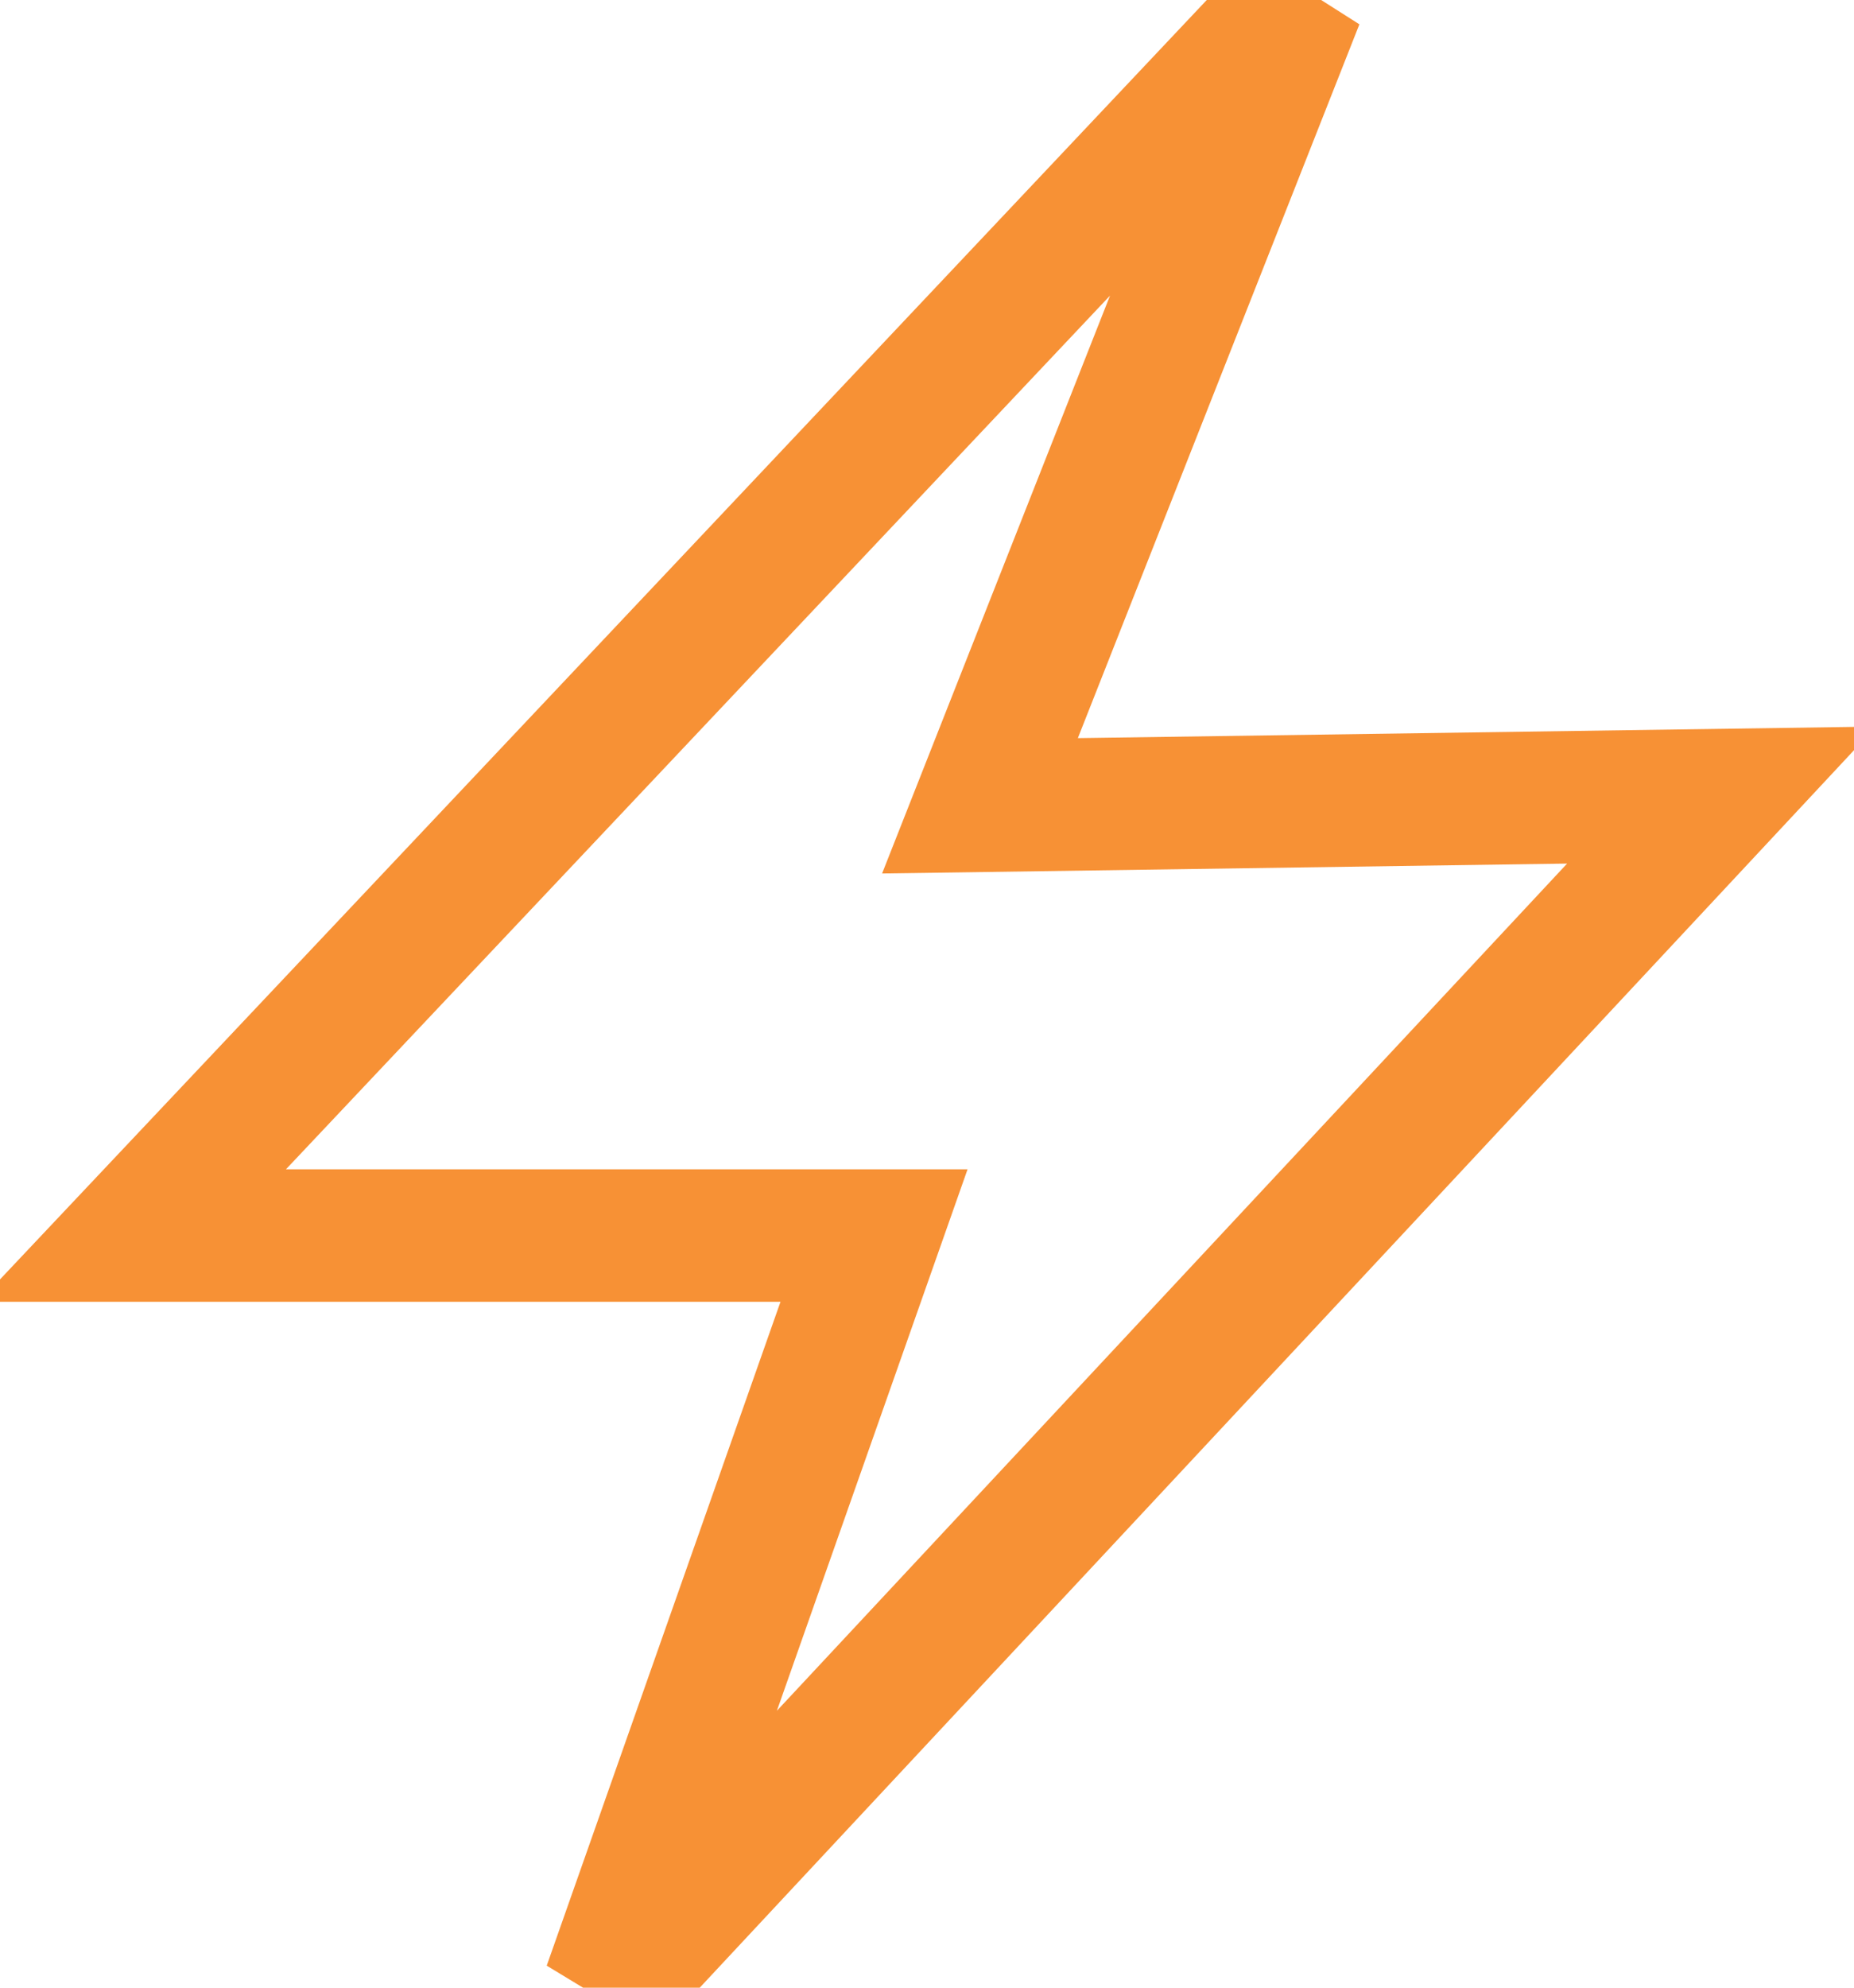 <svg width="14px" height="15px" viewBox="0 0 14 15" version="1.1" xmlns="http://www.w3.org/2000/svg" xmlns:xlink="http://www.w3.org/1999/xlink">
    <g id="desktop" stroke="none" stroke-width="1" fill="none" fill-rule="evenodd">
        <g id="flats" transform="translate(-659, -572)" stroke="#F79135">
            <polygon id="Path-15" points="666.4 578.081 668.8 572 660 581.324 665.6 581.324 663.6 587 672 578"></polygon>
        </g>
    </g>
</svg>
